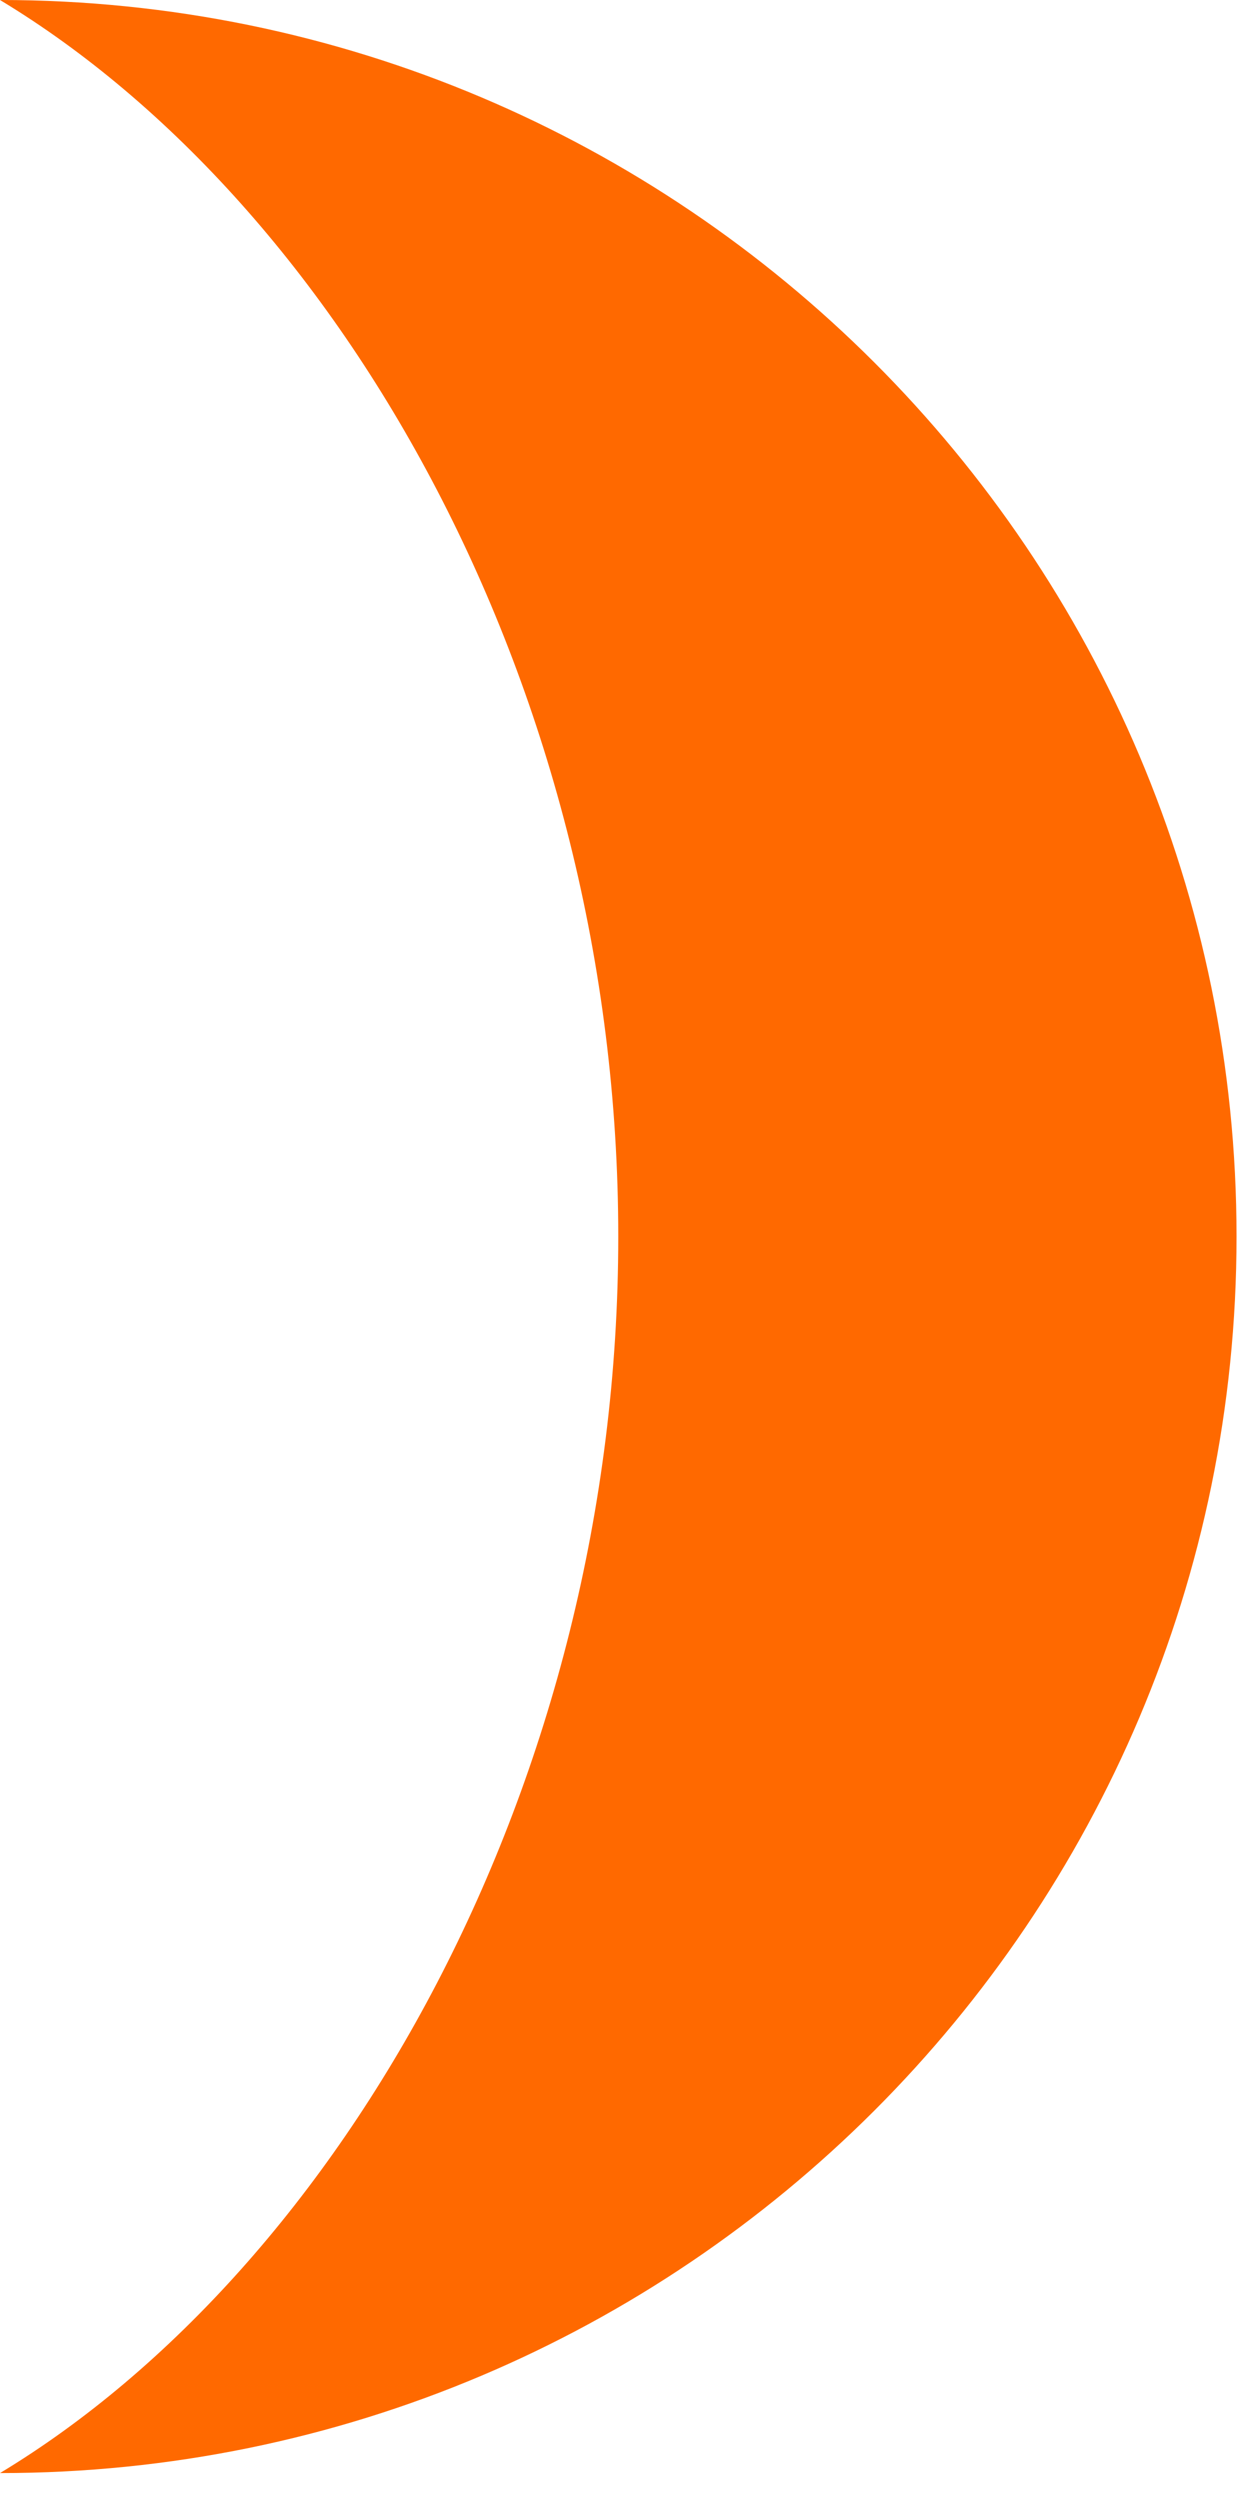 <?xml version="1.0" encoding="UTF-8" standalone="no"?><!DOCTYPE svg PUBLIC "-//W3C//DTD SVG 1.1//EN" "http://www.w3.org/Graphics/SVG/1.1/DTD/svg11.dtd"><svg width="100%" height="100%" viewBox="0 0 13 26" version="1.1" xmlns="http://www.w3.org/2000/svg" xmlns:xlink="http://www.w3.org/1999/xlink" xml:space="preserve" xmlns:serif="http://www.serif.com/" style="fill-rule:evenodd;clip-rule:evenodd;stroke-linejoin:round;stroke-miterlimit:2;"><path d="M0,0c7.098,0 12.86,5.762 12.86,12.86c0,7.098 -5.762,12.86 -12.86,12.86c3.549,-2.143 6.43,-7.168 6.43,-12.86c0,-5.692 -2.881,-10.717 -6.43,-12.86Z" style="fill:#ff6900;"/></svg>